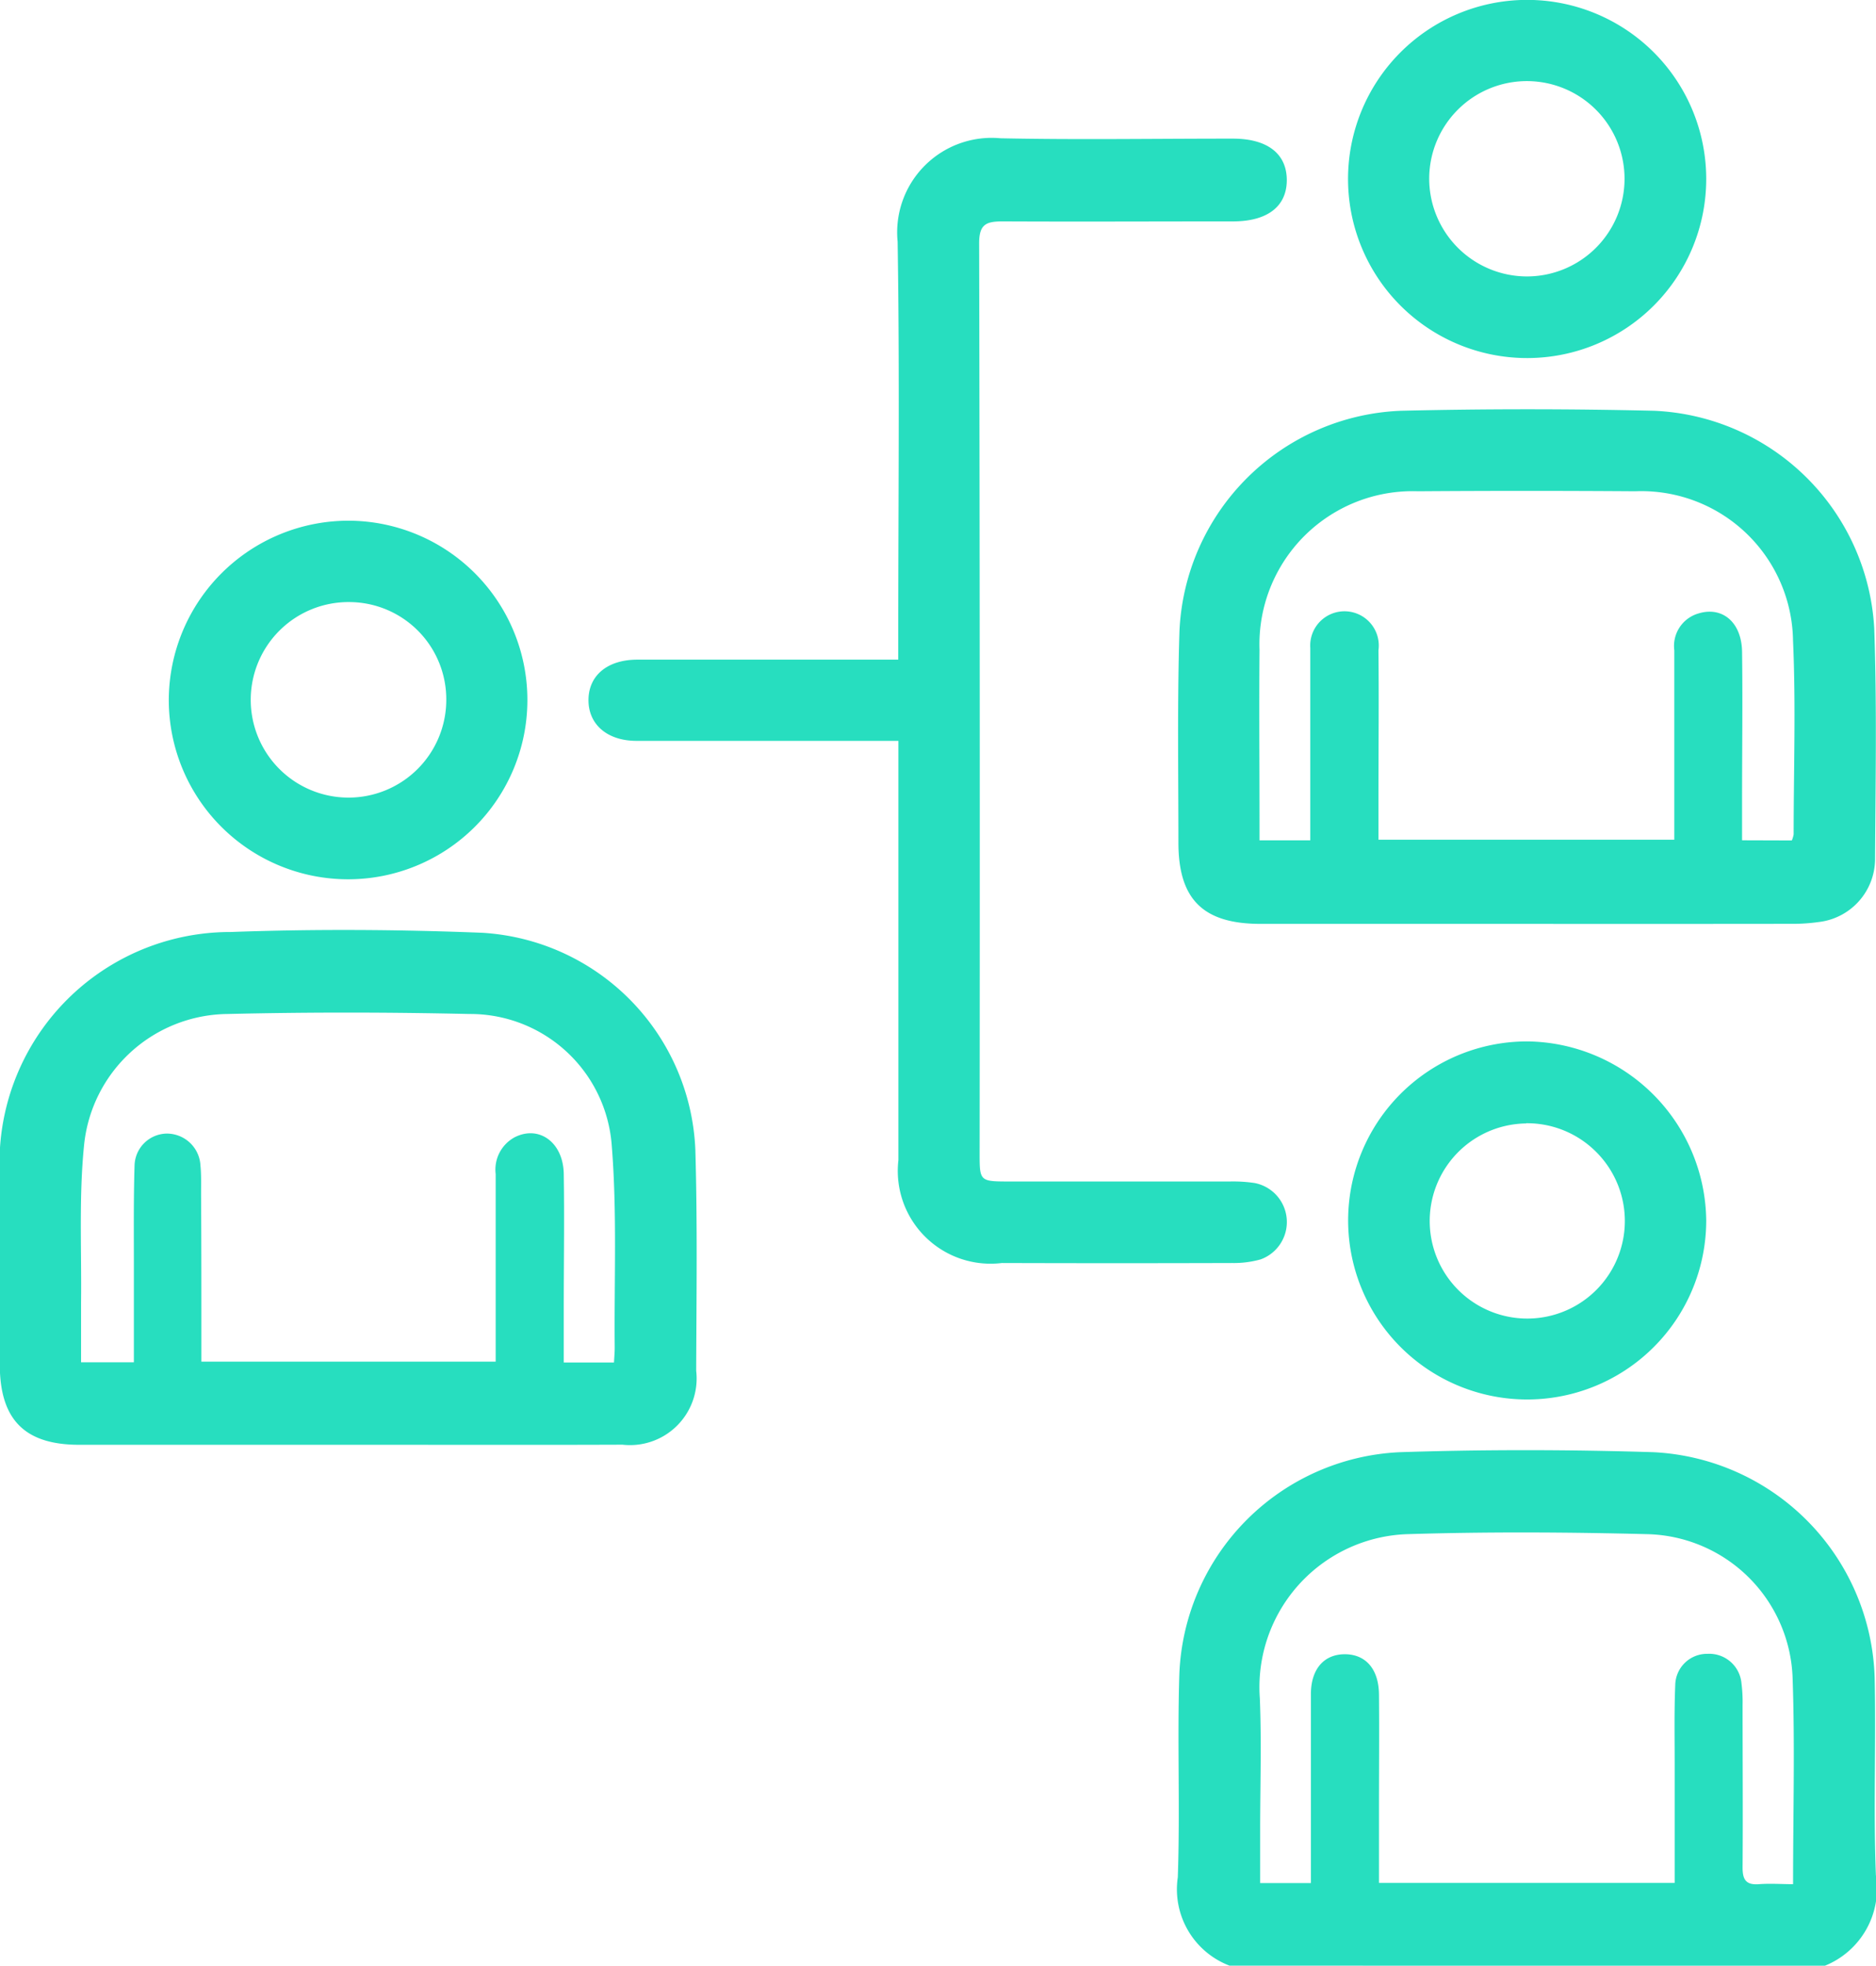 <svg id="icones_ok-06" data-name="icones ok-06" xmlns="http://www.w3.org/2000/svg" width="36.265" height="38" viewBox="0 0 36.265 38">
  <path id="Caminho_28699" data-name="Caminho 28699" d="M305.246,370.733a1.579,1.579,0,0,1-1-1.707c.046-1.309-.012-2.622.03-3.932a4.47,4.47,0,0,1,4.263-4.287c1.631-.053,3.266-.051,4.9,0a4.5,4.5,0,0,1,4.278,4.357c.028,1.273-.026,2.551.024,3.821a1.608,1.608,0,0,1-.987,1.75Zm8.605-1.6v-2.3c0-.507-.01-1.015.011-1.52a.615.615,0,0,1,.623-.608.626.626,0,0,1,.658.576,2.783,2.783,0,0,1,.021.406c0,1.051.007,2.1,0,3.153,0,.24.073.336.318.318.216-.017.435,0,.658,0,0-1.366.037-2.676-.009-3.983a2.88,2.88,0,0,0-2.793-2.783c-1.557-.04-3.116-.048-4.672,0a2.96,2.96,0,0,0-2.834,3.175c.034.852.006,1.706.006,2.559v1.01h.981v-.424c0-1.075,0-2.151,0-3.227,0-.49.258-.773.658-.772s.653.285.658.776c.007.74,0,1.481,0,2.221v1.423Z" transform="translate(-281.478 -332.734)" fill="#27debf"/>
  <path id="Caminho_28700" data-name="Caminho 28700" d="M311.086,126.144h-5.157c-1.111,0-1.589-.474-1.588-1.575,0-1.36-.023-2.721.02-4.08a4.462,4.462,0,0,1,4.278-4.264q2.448-.058,4.9,0a4.456,4.456,0,0,1,4.253,4.209c.052,1.481.025,2.968.016,4.451a1.23,1.23,0,0,1-1.08,1.222,3.655,3.655,0,0,1-.554.036Q313.628,126.146,311.086,126.144Zm5.113-1.613a.52.52,0,0,0,.035-.118c0-1.249.044-2.5-.012-3.745a2.932,2.932,0,0,0-3.051-2.887q-2.1-.015-4.2,0a2.961,2.961,0,0,0-3.062,3.068c-.01,1.125,0,2.25,0,3.373v.307h.981V121.11c0-.1,0-.2,0-.3a.663.663,0,1,1,1.318.046c.01.963,0,1.929,0,2.893v.768h5.719v-3.661a.654.654,0,0,1,.467-.713c.462-.142.835.171.843.741.013.952,0,1.9,0,2.856v.788Z" transform="translate(-281.561 -108.284)" fill="#27debf"/>
  <path id="Caminho_28701" data-name="Caminho 28701" d="M34.27,248.507h-5.2c-1.054,0-1.532-.488-1.534-1.548v-3.674A4.463,4.463,0,0,1,32,238.594c1.618-.059,3.243-.049,4.861.015a4.384,4.384,0,0,1,4.121,4.2c.041,1.422.021,2.845.016,4.267a1.288,1.288,0,0,1-1.424,1.429C37.809,248.512,36.04,248.506,34.27,248.507ZM31.433,246.9h5.689v-3.626a.71.71,0,0,1,.369-.713c.47-.237.937.1.947.708.014.865,0,1.728,0,2.6v1.047h.971c.006-.111.015-.207.014-.3-.012-1.3.047-2.6-.057-3.891a2.743,2.743,0,0,0-2.755-2.546c-1.557-.035-3.117-.037-4.673,0a2.817,2.817,0,0,0-2.774,2.547c-.1,1.005-.045,2.025-.057,3.038v1.148h1.021v-1.833c0-.658-.007-1.311.013-1.966a.633.633,0,0,1,.616-.622.651.651,0,0,1,.658.616c.018.184.012.371.012.556C31.434,244.731,31.433,245.805,31.433,246.9Z" transform="translate(-27.54 -220.577)" fill="#27debf"/>
  <path id="Caminho_28702" data-name="Caminho 28702" d="M171.79,64.2h-5.061c-.569,0-.932-.32-.929-.792s.365-.776.94-.778c1.534,0,3.068,0,4.6,0h.448v-.472c0-2.536.029-5.072-.012-7.607a1.827,1.827,0,0,1,1.989-2c1.472.031,2.945.007,4.417.007h.075c.666,0,1.041.291,1.042.8s-.373.8-1.041.8c-1.485,0-2.969.007-4.454,0-.317,0-.453.055-.452.424q.018,8.814.009,17.627c0,.494.017.508.534.509H178.2a2.836,2.836,0,0,1,.48.03.768.768,0,0,1,.113,1.476,1.912,1.912,0,0,1-.548.07q-2.226.007-4.454,0a1.794,1.794,0,0,1-2-1.988V64.2Z" transform="translate(-154.424 -49.878)" fill="#27debf"/>
  <path id="Caminho_28703" data-name="Caminho 28703" d="M351.184,23.5a3.462,3.462,0,1,1-3.485-3.456A3.462,3.462,0,0,1,351.184,23.5ZM347.71,25.39a1.888,1.888,0,1,0-1.881-1.9A1.892,1.892,0,0,0,347.71,25.39Z" transform="translate(-318.201 -20.046)" fill="#27debf"/>
  <path id="Caminho_28704" data-name="Caminho 28704" d="M70.677,142.39a3.466,3.466,0,1,1-3.482,3.453,3.475,3.475,0,0,1,3.482-3.453Zm.013,1.573a1.89,1.89,0,1,0,1.869,1.9,1.88,1.88,0,0,0-1.869-1.9Z" transform="translate(-63.932 -132.324)" fill="#27debf"/>
  <path id="Caminho_28705" data-name="Caminho 28705" d="M351.193,268.175a3.461,3.461,0,1,1-3.447-3.457A3.5,3.5,0,0,1,351.193,268.175Zm-3.482-1.871a1.886,1.886,0,1,0,1.342.538A1.886,1.886,0,0,0,347.711,266.3Z" transform="translate(-318.21 -244.586)" fill="#27debf"/>
</svg>
